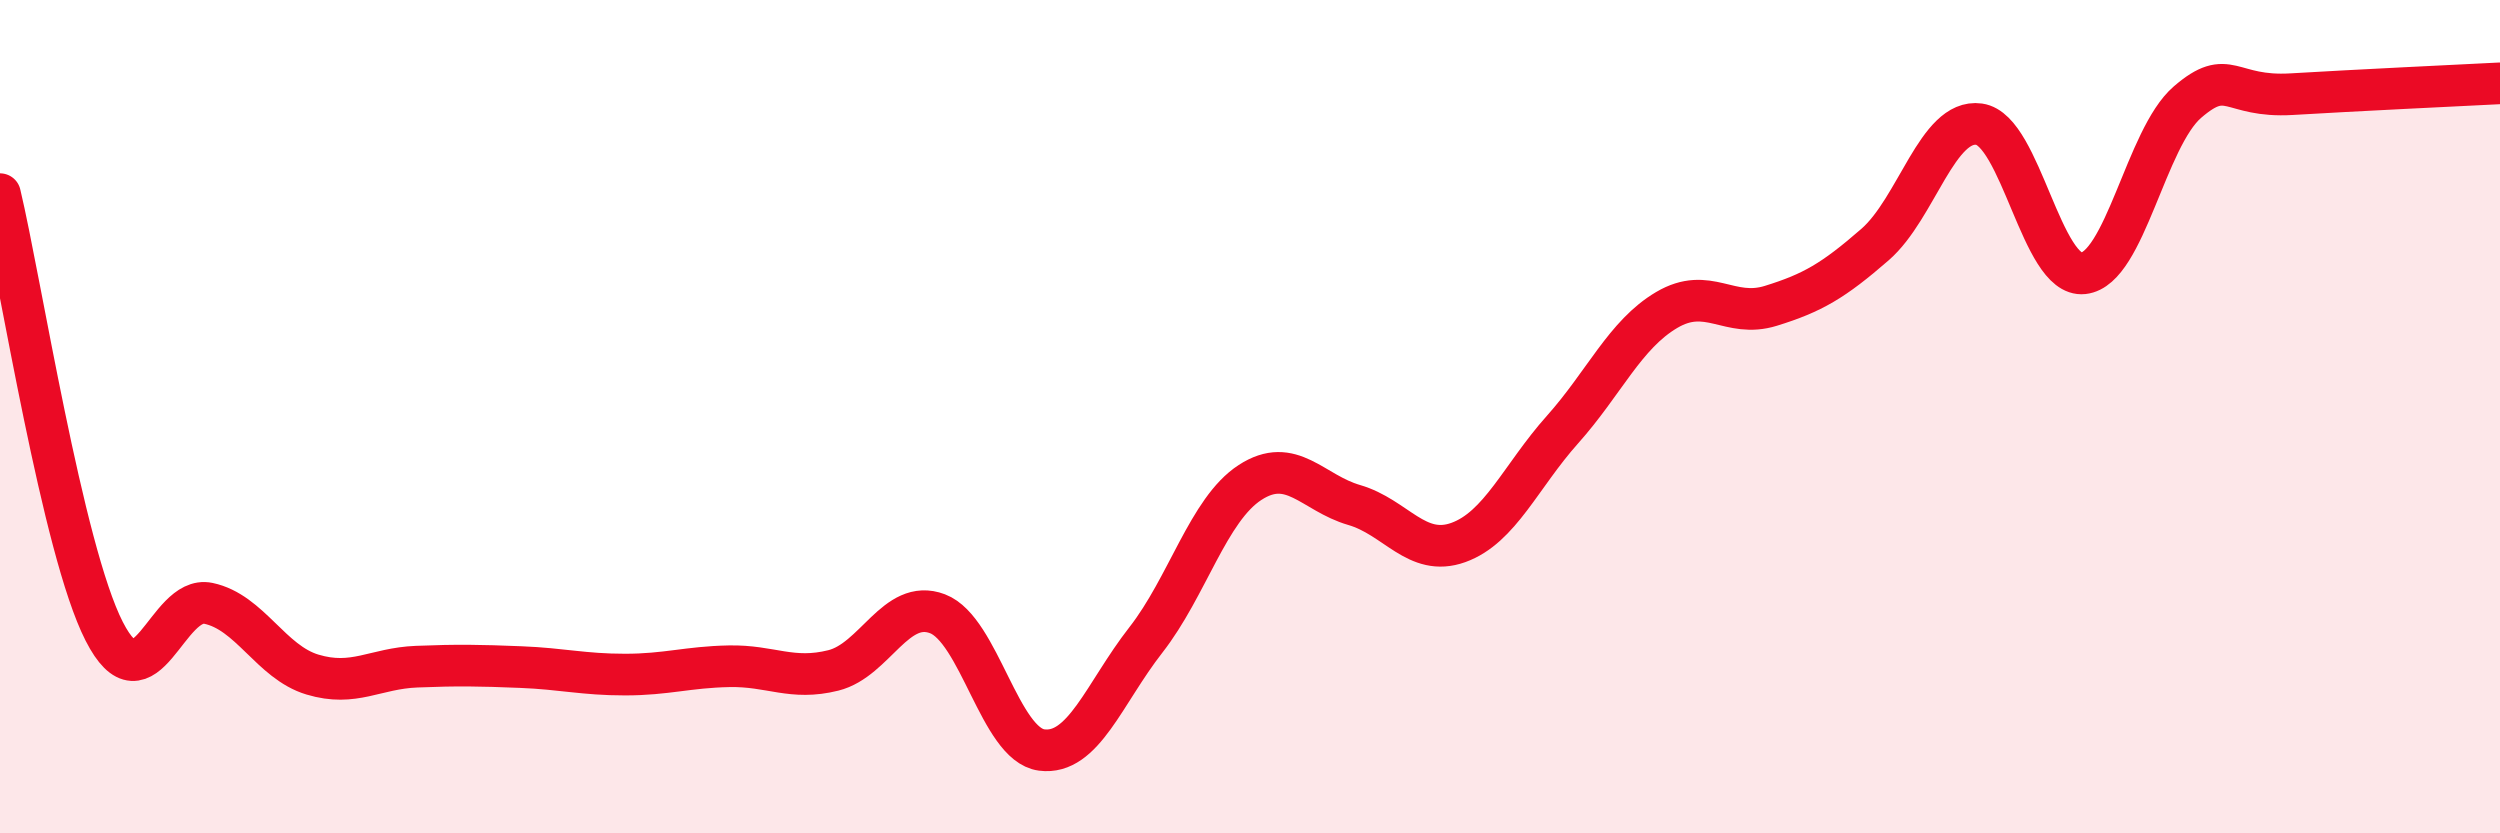 
    <svg width="60" height="20" viewBox="0 0 60 20" xmlns="http://www.w3.org/2000/svg">
      <path
        d="M 0,4.66 C 0.5,6.76 1.5,13.19 2.5,15.15 C 3.5,17.11 4,14.27 5,14.48 C 6,14.69 6.5,15.89 7.5,16.19 C 8.5,16.49 9,16.04 10,16 C 11,15.96 11.5,15.97 12.5,16.01 C 13.5,16.05 14,16.19 15,16.19 C 16,16.19 16.5,16.01 17.5,15.99 C 18.5,15.97 19,16.34 20,16.09 C 21,15.84 21.5,14.35 22.5,14.73 C 23.5,15.11 24,17.87 25,18 C 26,18.13 26.5,16.64 27.5,15.36 C 28.5,14.08 29,12.23 30,11.58 C 31,10.93 31.5,11.83 32.5,12.12 C 33.5,12.41 34,13.38 35,13.02 C 36,12.66 36.5,11.43 37.5,10.31 C 38.5,9.19 39,8.03 40,7.44 C 41,6.85 41.5,7.65 42.5,7.34 C 43.5,7.03 44,6.74 45,5.87 C 46,5 46.5,2.84 47.5,2.98 C 48.5,3.12 49,6.67 50,6.56 C 51,6.45 51.5,3.31 52.5,2.45 C 53.5,1.59 53.5,2.35 55,2.26 C 56.5,2.17 59,2.05 60,2L60 20L0 20Z"
        fill="#EB0A25"
        opacity="0.1"
        stroke-linecap="round"
        stroke-linejoin="round"
      />
      <path
        d="M 0,4.66 C 0.5,6.76 1.5,13.19 2.5,15.15 C 3.5,17.11 4,14.27 5,14.48 C 6,14.69 6.5,15.89 7.5,16.19 C 8.5,16.49 9,16.04 10,16 C 11,15.96 11.5,15.97 12.5,16.01 C 13.5,16.05 14,16.19 15,16.19 C 16,16.19 16.5,16.01 17.5,15.99 C 18.5,15.97 19,16.34 20,16.09 C 21,15.84 21.5,14.35 22.5,14.73 C 23.5,15.11 24,17.87 25,18 C 26,18.13 26.5,16.64 27.5,15.36 C 28.5,14.08 29,12.23 30,11.58 C 31,10.93 31.5,11.83 32.5,12.12 C 33.5,12.41 34,13.38 35,13.02 C 36,12.66 36.5,11.43 37.5,10.31 C 38.5,9.19 39,8.03 40,7.44 C 41,6.85 41.5,7.65 42.5,7.34 C 43.5,7.03 44,6.74 45,5.87 C 46,5 46.5,2.84 47.5,2.98 C 48.5,3.12 49,6.67 50,6.56 C 51,6.45 51.5,3.31 52.5,2.45 C 53.5,1.59 53.5,2.35 55,2.26 C 56.5,2.17 59,2.05 60,2"
        stroke="#EB0A25"
        stroke-width="1"
        fill="none"
        stroke-linecap="round"
        stroke-linejoin="round"
      />
    </svg>
  
